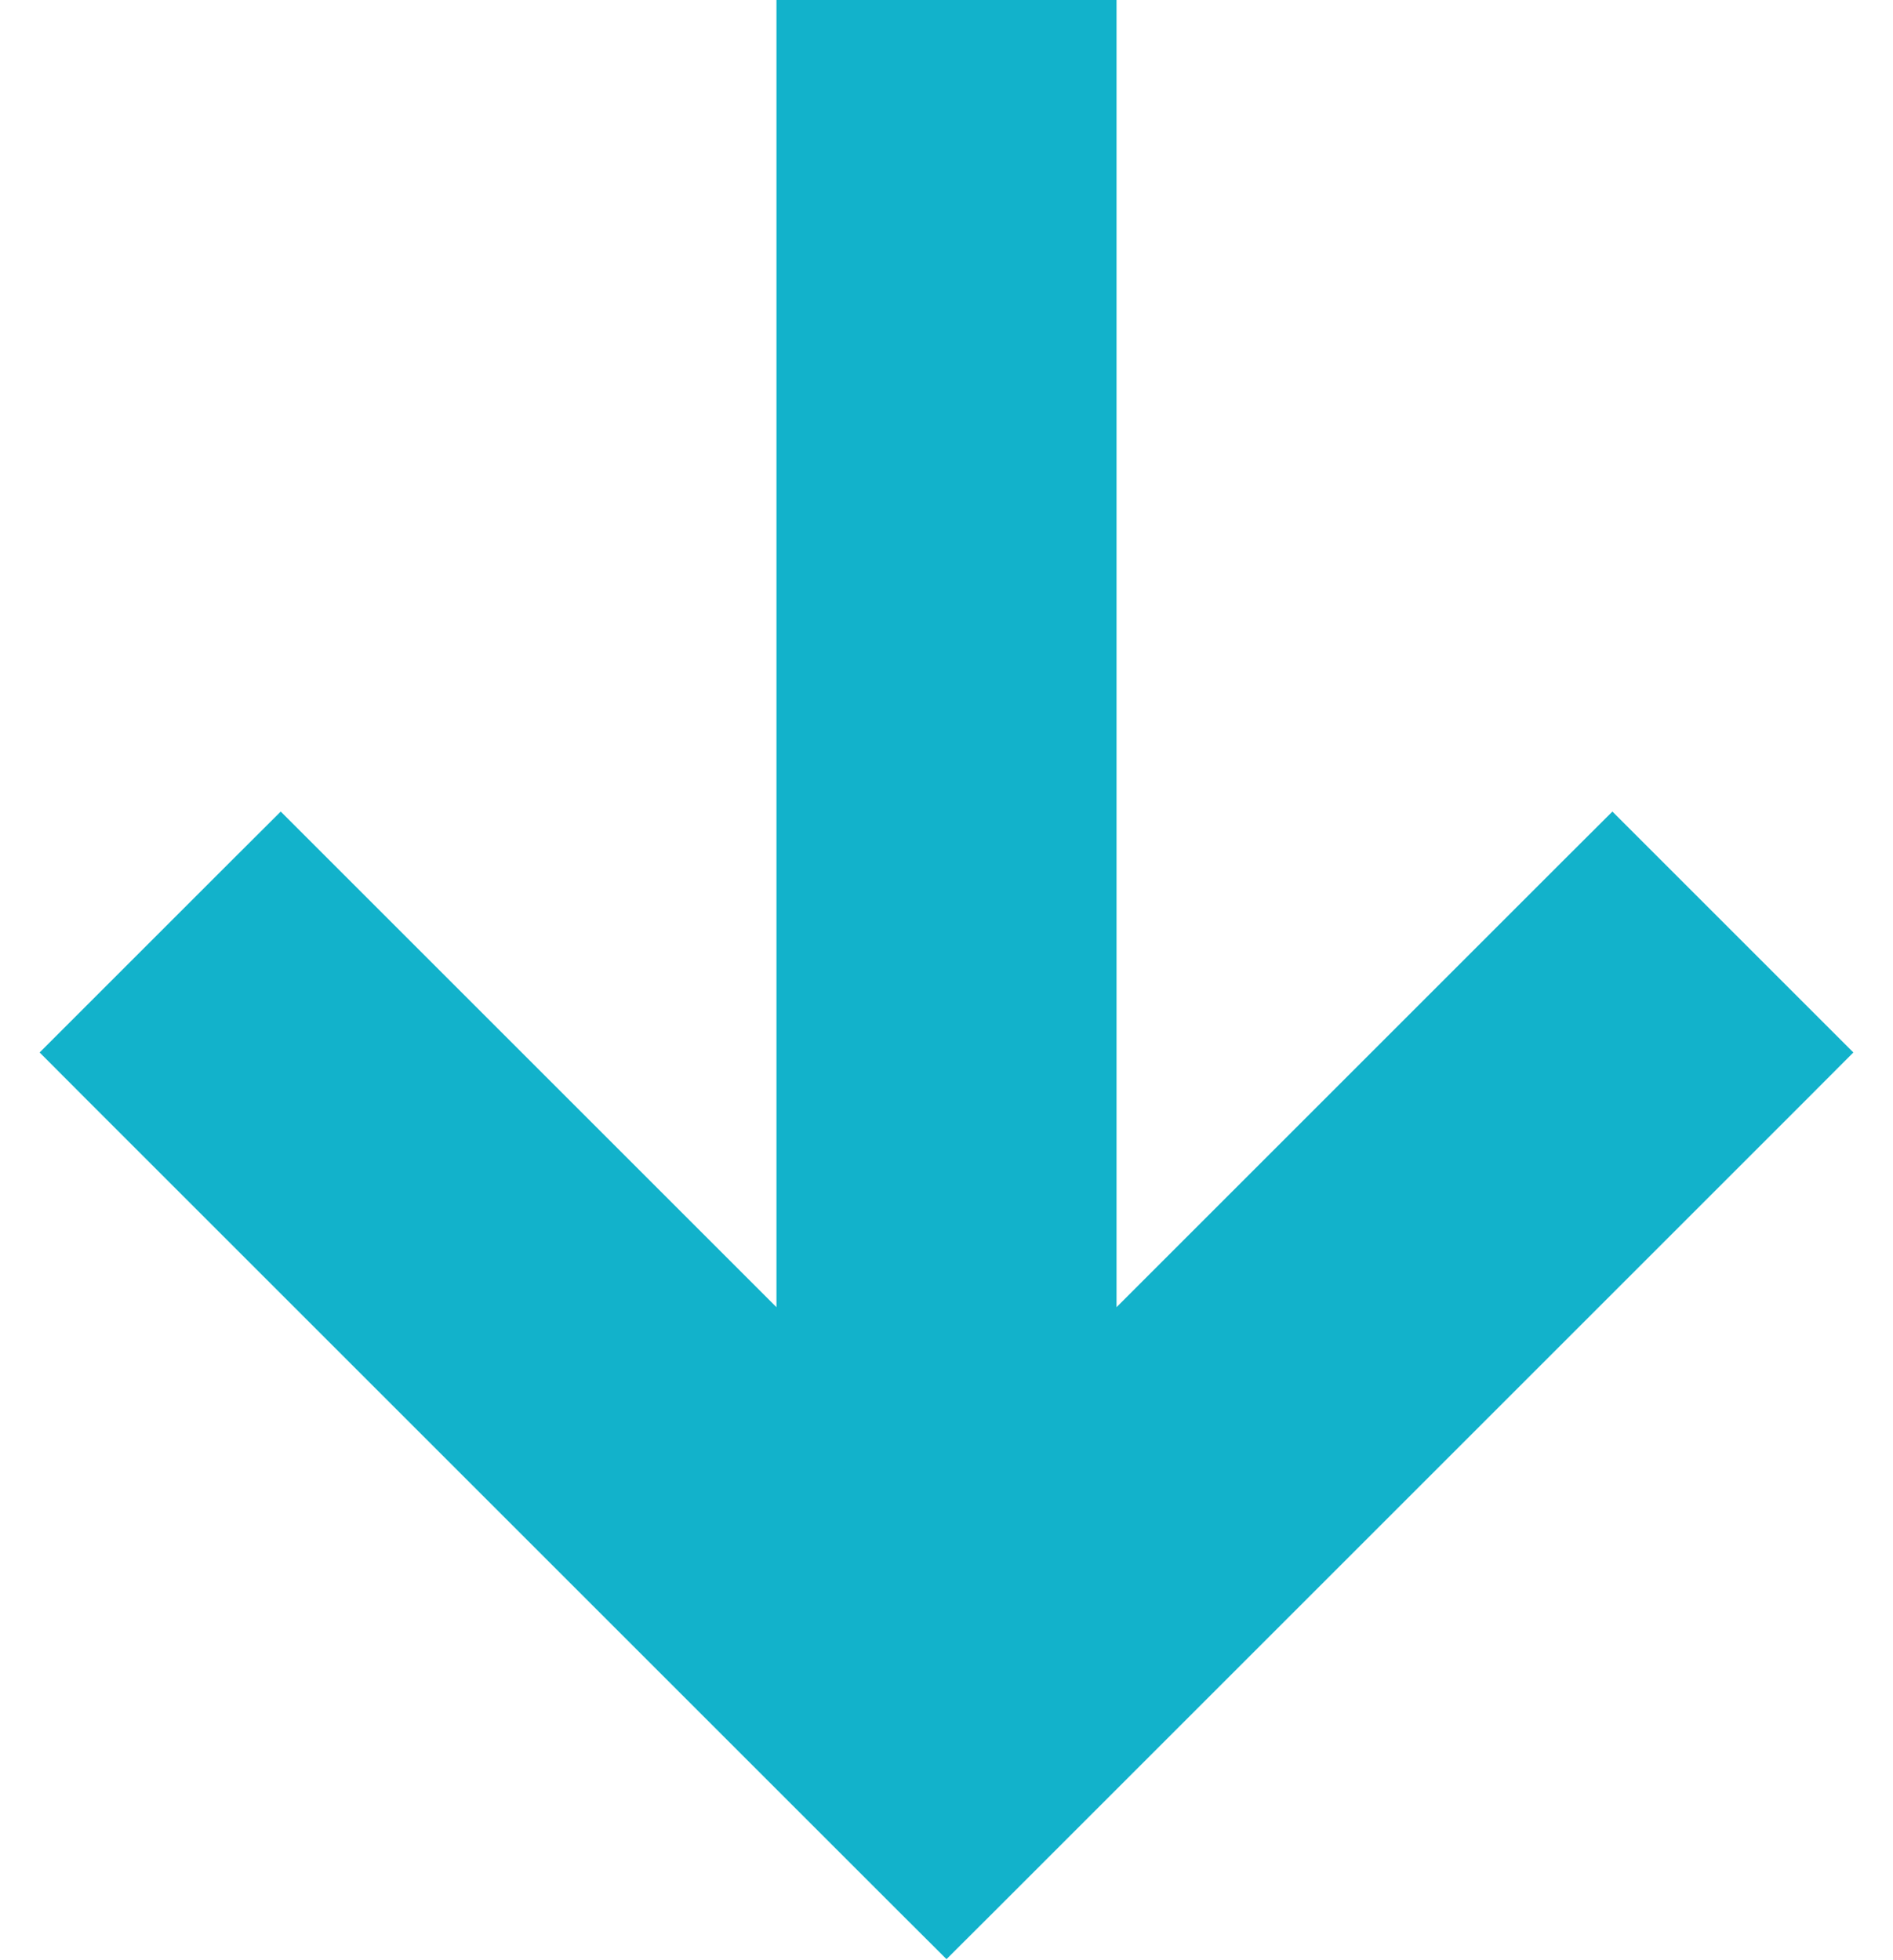 <svg width="28" height="29" viewBox="0 0 28 29" fill="none" xmlns="http://www.w3.org/2000/svg">
<path d="M15.515 0.5H16.015V1V20.546L23.495 13.066L23.849 12.713L24.202 13.066L26.354 15.218L26.707 15.571L26.354 15.925L14.354 27.925L14 28.278L13.646 27.925L1.646 15.925L1.293 15.571L1.646 15.218L3.798 13.066L4.152 12.713L4.505 13.066L11.985 20.546V1V0.5H12.485H15.515Z" fill="#12B2CB" stroke="#12B2CB"/>
</svg>
